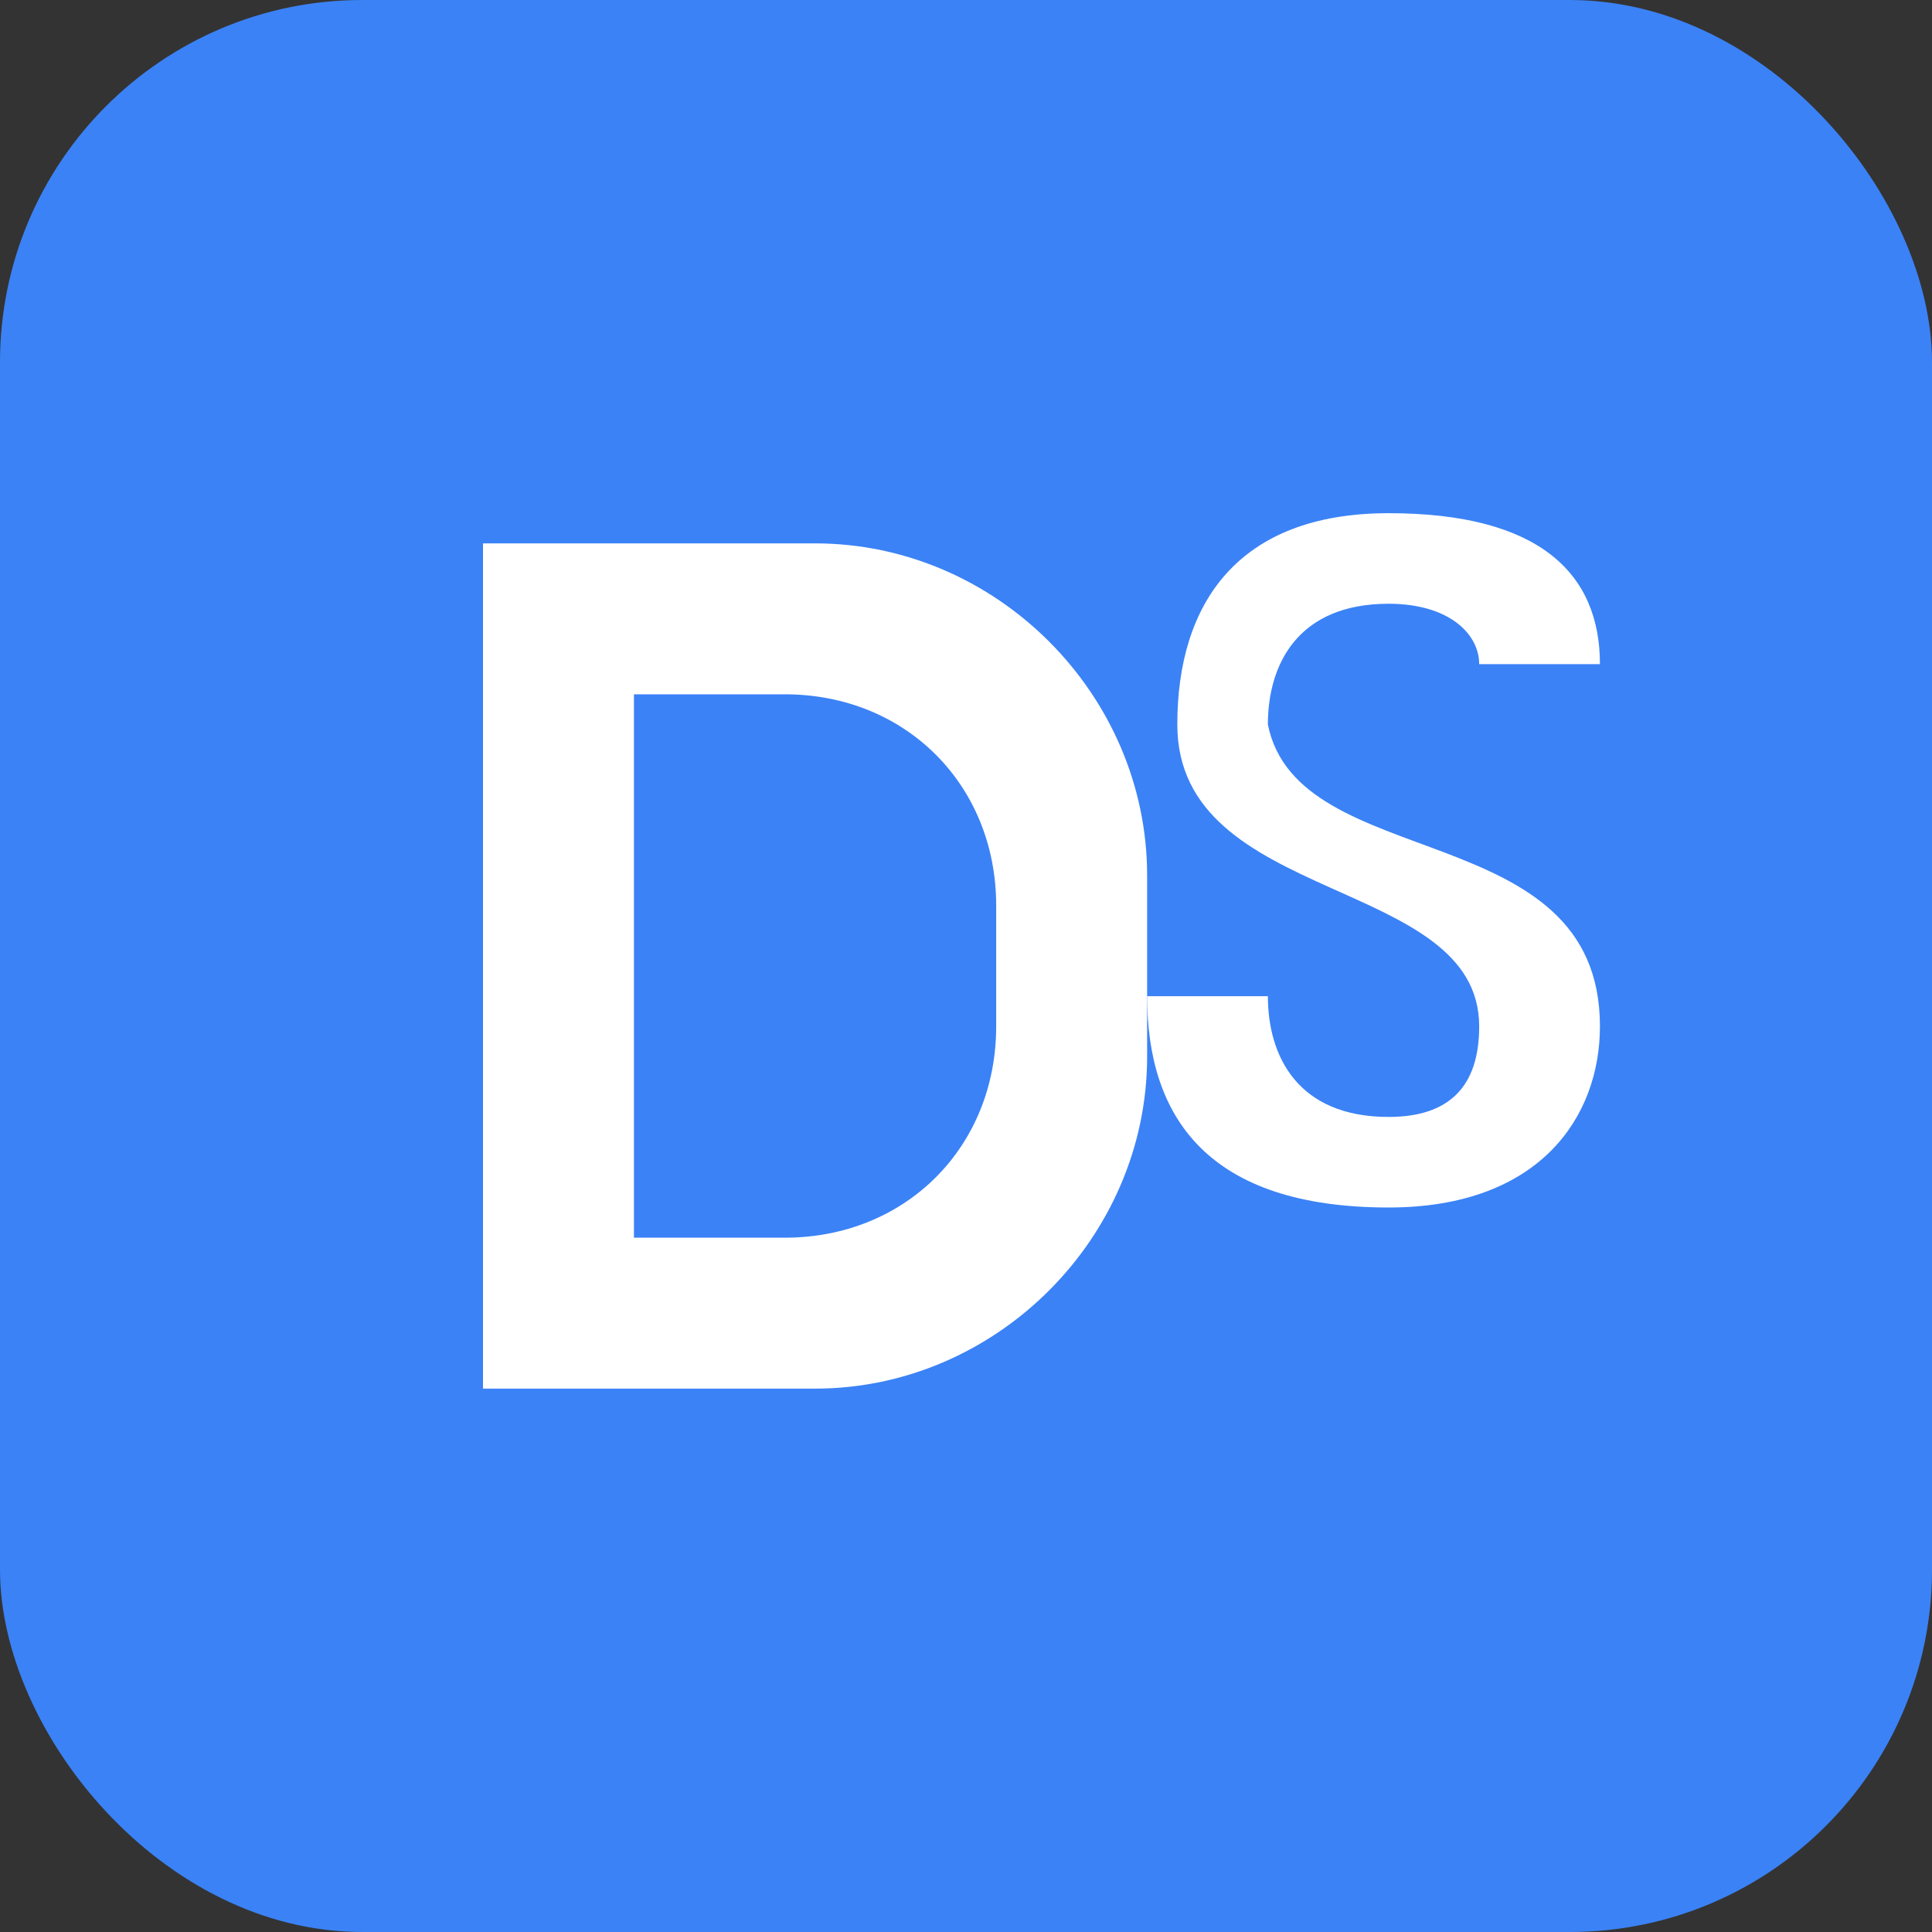 <svg xmlns="http://www.w3.org/2000/svg" version="1.1" xmlns:xlink="http://www.w3.org/1999/xlink" width="32" height="32"><rect width="100%" height="100%" fill="#333333" stroke="none"/><svg width="32" height="32" viewBox="0 0 32 32" fill="none" xmlns="http://www.w3.org/2000/svg">
  <!-- Background -->
  <rect width="32" height="32" rx="6" fill="#3B82F6"></rect>
  
  <!-- Letter D -->
  <path d="M8 9H13.5C16.5 9 19 11.5 19 14.5V17.5C19 20.5 16.5 23 13.5 23H8V9Z" fill="white"></path>
  <path d="M10.5 11.5V20.5H13C15 20.5 16.5 19 16.5 17V15C16.5 13 15 11.5 13 11.5H10.5Z" fill="#3B82F6"></path>
  
  <!-- Letter S -->
  <path d="M21 12C21 11 21.5 10 23 10C24 10 24.5 10.5 24.5 11H26.5C26.5 9.5 25.5 8.5 23 8.5C20.5 8.5 19.5 10 19.5 12C19.5 15 24.5 14.5 24.5 17C24.5 18 24 18.5 23 18.5C21.5 18.5 21 17.5 21 16.5H19C19 18.5 20 20 23 20C25.5 20 26.5 18.5 26.5 17C26.5 13.5 21.5 14.5 21 12Z" fill="white"></path></svg><style>@media (prefers-color-scheme: light) { :root { filter: none; } }
@media (prefers-color-scheme: dark) { :root { filter: none; } }
</style></svg>